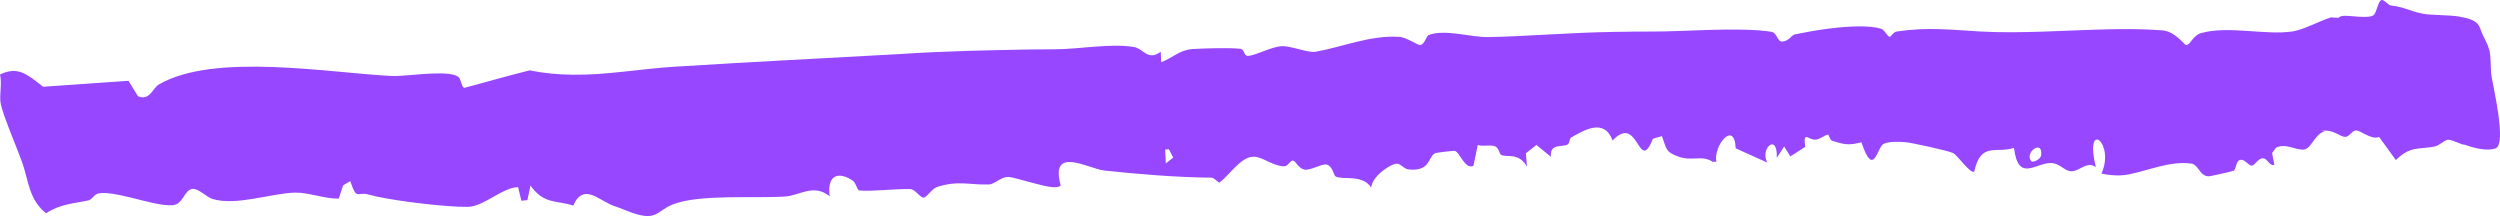 <?xml version="1.0" encoding="utf-8"?>
<svg xmlns="http://www.w3.org/2000/svg" fill="none" height="100%" overflow="visible" preserveAspectRatio="none" style="display: block;" viewBox="0 0 81 7" width="100%">
<path d="M77.153 0.004C77.243 -0.031 77.364 0.168 77.472 0.179C77.92 0.23 78.089 0.367 78.503 0.445C78.768 0.495 79.258 0.475 79.735 0.542L79.677 0.542C79.961 0.583 80.211 0.658 80.311 0.822C80.363 0.903 80.382 1.01 80.445 1.138C80.505 1.266 80.597 1.417 80.649 1.608C80.653 1.621 80.656 1.634 80.66 1.648C80.716 1.905 80.683 2.201 80.728 2.493C80.773 2.785 81.222 4.665 80.86 4.805C80.574 4.911 80.152 4.795 79.831 4.682C79.824 4.682 79.801 4.684 79.793 4.683C79.574 4.598 79.388 4.519 79.311 4.528C79.188 4.544 79.037 4.717 78.877 4.748C78.365 4.848 78.1 4.72 77.626 5.186C77.442 4.937 77.261 4.687 77.082 4.436C76.834 4.547 76.476 4.213 76.326 4.226C76.203 4.237 76.119 4.431 75.986 4.435C75.833 4.44 75.635 4.222 75.321 4.232C75.28 4.233 75.235 4.237 75.195 4.243L75.326 4.25C74.995 4.35 74.898 4.785 74.677 4.839C74.429 4.9 74.057 4.615 73.738 4.79C73.696 4.846 73.657 4.902 73.616 4.957C73.641 5.085 73.666 5.212 73.69 5.34C73.533 5.396 73.471 5.135 73.326 5.129C73.155 5.121 73.064 5.368 72.95 5.366C72.856 5.364 72.731 5.165 72.607 5.177C72.429 5.193 72.464 5.479 72.369 5.532C72.328 5.553 71.619 5.71 71.575 5.712C71.27 5.724 71.24 5.333 70.994 5.299C70.31 5.207 69.603 5.528 68.969 5.651C68.784 5.687 68.6 5.691 68.409 5.673C68.303 5.664 68.189 5.647 68.087 5.625C68.539 4.621 67.519 3.846 67.906 5.412C67.578 5.19 67.351 5.613 67.044 5.541C66.847 5.494 66.711 5.277 66.431 5.282C65.933 5.292 65.389 5.908 65.254 4.791C64.674 4.985 64.177 4.579 63.965 5.564C63.817 5.624 63.439 5.036 63.274 4.956C63.116 4.881 61.915 4.617 61.72 4.605C61.524 4.591 61.184 4.578 61.022 4.666C60.817 4.776 60.706 5.799 60.311 4.611C59.947 4.702 59.792 4.691 59.501 4.602C59.456 4.59 59.408 4.576 59.357 4.56C59.284 4.537 59.265 4.361 59.223 4.362C59.139 4.365 58.994 4.501 58.843 4.523C58.588 4.559 58.419 4.192 58.487 4.76C58.327 4.862 58.165 4.965 58.007 5.067C57.94 4.96 57.873 4.853 57.806 4.746C57.727 4.869 57.644 4.993 57.567 5.117C57.607 4.288 57.013 4.804 57.259 5.267C56.921 5.112 56.581 4.958 56.236 4.805C56.198 3.867 55.501 4.735 55.611 5.24C55.572 5.242 55.534 5.243 55.495 5.244C55.137 5.012 54.838 5.231 54.401 5.081C53.966 4.931 54 4.837 53.847 4.41C53.751 4.438 53.652 4.466 53.556 4.493C53.091 5.661 53.099 3.729 52.3 4.5C52.284 4.518 52.267 4.536 52.249 4.556C51.978 3.814 51.324 4.218 50.903 4.457C50.853 4.485 50.861 4.629 50.796 4.676C50.638 4.788 50.205 4.618 50.25 5.082C50.094 4.953 49.939 4.825 49.782 4.696C49.669 4.785 49.552 4.875 49.439 4.965C49.451 5.11 49.462 5.255 49.474 5.4C49.194 4.916 48.826 5.122 48.627 5.013C48.587 4.99 48.563 4.791 48.441 4.741C48.299 4.683 48.047 4.753 47.879 4.698C47.833 4.923 47.785 5.147 47.739 5.372C47.456 5.505 47.306 4.925 47.129 4.887C47.097 4.88 46.533 4.947 46.503 4.961C46.258 5.07 46.367 5.566 45.63 5.489C45.5 5.475 45.38 5.307 45.263 5.304C45.056 5.3 44.453 5.714 44.427 6.077C44.144 5.634 43.479 5.841 43.271 5.716C43.209 5.678 43.181 5.39 42.992 5.334C42.841 5.288 42.465 5.53 42.273 5.496C42.203 5.483 42.147 5.447 42.1 5.404C42.01 5.321 41.954 5.213 41.893 5.203C41.804 5.189 41.734 5.387 41.616 5.388C41.248 5.389 40.909 5.079 40.622 5.077C40.208 5.073 39.853 5.657 39.509 5.917C39.423 5.88 39.336 5.756 39.246 5.756C38.131 5.747 36.882 5.643 35.784 5.526C35.273 5.47 34.003 4.698 34.367 6.006C34.282 6.125 33.91 6.049 33.554 5.95C33.173 5.856 32.793 5.734 32.67 5.733C32.421 5.73 32.232 5.97 32.038 5.977C31.452 5.999 31.027 5.836 30.361 6.059C30.19 6.117 30.025 6.401 29.925 6.402C29.806 6.402 29.658 6.137 29.499 6.127C29.485 6.126 29.469 6.126 29.453 6.125C28.925 6.12 28.225 6.21 27.843 6.172C27.772 6.165 27.735 5.929 27.633 5.856C27.227 5.574 26.783 5.605 26.881 6.36C26.364 5.939 25.906 6.337 25.439 6.368C24.449 6.431 22.648 6.286 21.802 6.622C21.268 6.833 21.297 7.172 20.49 6.897C20.311 6.836 20.132 6.753 19.915 6.681C19.481 6.536 19.064 6.07 18.732 6.405C18.676 6.464 18.623 6.547 18.576 6.661C18.033 6.481 17.638 6.636 17.186 6.012C17.154 6.169 17.12 6.326 17.088 6.483C17.023 6.49 16.958 6.497 16.892 6.505C16.857 6.358 16.822 6.212 16.787 6.066C16.317 6.053 15.663 6.697 15.165 6.702C15.072 6.703 14.965 6.701 14.843 6.697C14.013 6.659 12.524 6.471 11.93 6.301C11.573 6.199 11.566 6.515 11.348 5.868C11.269 5.914 11.193 5.96 11.116 6.006C11.068 6.149 11.022 6.292 10.976 6.435C10.525 6.446 9.99 6.232 9.566 6.241C8.788 6.258 7.671 6.677 6.892 6.449C6.696 6.391 6.436 6.108 6.245 6.119C5.971 6.135 5.942 6.624 5.593 6.649C5.245 6.674 4.706 6.514 4.198 6.391C3.822 6.301 3.467 6.23 3.222 6.26C3.05 6.282 2.984 6.467 2.866 6.492C2.369 6.601 1.955 6.606 1.494 6.909C0.934 6.468 0.93 5.864 0.72 5.265C0.561 4.813 0.106 3.768 0.025 3.369C-0.033 3.089 0.075 2.721 0 2.413C0.584 2.138 0.865 2.398 1.399 2.811C2.215 2.756 3.032 2.699 3.848 2.64C3.955 2.632 4.06 2.625 4.164 2.618C4.261 2.783 4.367 2.947 4.466 3.112C4.466 3.113 4.466 3.113 4.466 3.113C4.841 3.29 4.955 2.847 5.144 2.739C6.946 1.685 10.736 2.374 12.724 2.463C13.113 2.479 14.281 2.285 14.744 2.436C14.795 2.454 14.835 2.477 14.865 2.506C14.937 2.577 14.966 2.838 15.042 2.847C15.694 2.677 16.392 2.469 17.162 2.28C17.629 2.375 18.087 2.415 18.546 2.421C19.652 2.437 20.757 2.229 21.851 2.162C24.296 2.008 26.893 1.877 29.107 1.754C30.63 1.652 31.987 1.629 33.372 1.603C33.636 1.598 33.891 1.597 34.145 1.597C34.957 1.599 35.958 1.398 36.73 1.521C37.052 1.572 37.189 1.991 37.607 1.676C37.612 1.789 37.618 1.902 37.623 2.015C37.989 1.877 38.221 1.618 38.63 1.59C38.975 1.566 39.882 1.542 40.184 1.581C40.34 1.601 40.287 1.813 40.433 1.81C40.683 1.803 41.206 1.503 41.545 1.496C41.654 1.493 41.793 1.521 41.933 1.556C42.196 1.619 42.471 1.704 42.625 1.677C43.484 1.527 44.399 1.134 45.329 1.194C45.586 1.211 45.935 1.471 46.014 1.46C46.168 1.438 46.197 1.17 46.299 1.131C46.819 0.936 47.68 1.214 48.214 1.202C49.495 1.177 50.84 1.057 52.258 1.034C52.696 1.027 53.12 1.021 53.54 1.022C54.525 1.028 56.33 0.87 57.377 1.027C57.603 1.06 57.563 1.354 57.751 1.346C57.952 1.337 58.053 1.136 58.145 1.116C58.422 1.058 58.841 0.979 59.279 0.923C59.922 0.844 60.575 0.818 60.944 0.93C61.065 0.967 61.157 1.195 61.228 1.194C61.264 1.193 61.344 1.037 61.458 1.02C62.461 0.872 63.188 0.964 64.156 1.02C65.479 1.095 66.96 0.978 68.349 0.949C68.928 0.936 69.497 0.941 70.056 0.983C70.481 1.015 70.777 1.466 70.835 1.461C70.969 1.452 71.05 1.147 71.316 1.072C72.203 0.823 73.413 1.152 74.281 1.018C74.641 0.961 75.124 0.691 75.521 0.564C75.571 0.561 75.718 0.578 75.767 0.578C75.783 0.553 75.824 0.534 75.867 0.523C76.068 0.47 76.783 0.64 76.922 0.472C77.006 0.372 77.055 0.044 77.153 0.004ZM37.752 4.844C37.758 4.994 37.765 5.145 37.772 5.295C37.851 5.232 37.931 5.169 38.01 5.106C37.964 5.016 37.919 4.926 37.873 4.836C37.833 4.839 37.792 4.841 37.752 4.844ZM66.134 5.027C66.195 4.501 65.583 4.936 65.81 5.219C65.861 5.283 66.118 5.164 66.134 5.027Z" fill="#9747FF" id="Vector 51 (Stroke)"/>
</svg>